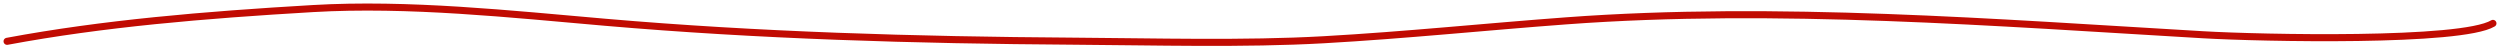 <?xml version="1.0" encoding="UTF-8"?> <svg xmlns="http://www.w3.org/2000/svg" width="354" height="7" viewBox="0 0 354 7" fill="none"><path d="M1 5.851C14.578 3.323 28.854 2.12 44.278 1.215C57.813 0.42 72.432 2.004 85.674 3.15C107.377 5.028 129.49 5.677 152.068 5.831C163.463 5.908 176.136 6.264 187.416 5.629C199.028 4.976 210.355 3.797 221.823 2.948C251.521 0.75 282.901 3.226 312.007 4.924C320.173 5.4 348.516 6.001 353 3.311" stroke="#C10B02" stroke-linecap="round"></path></svg> 